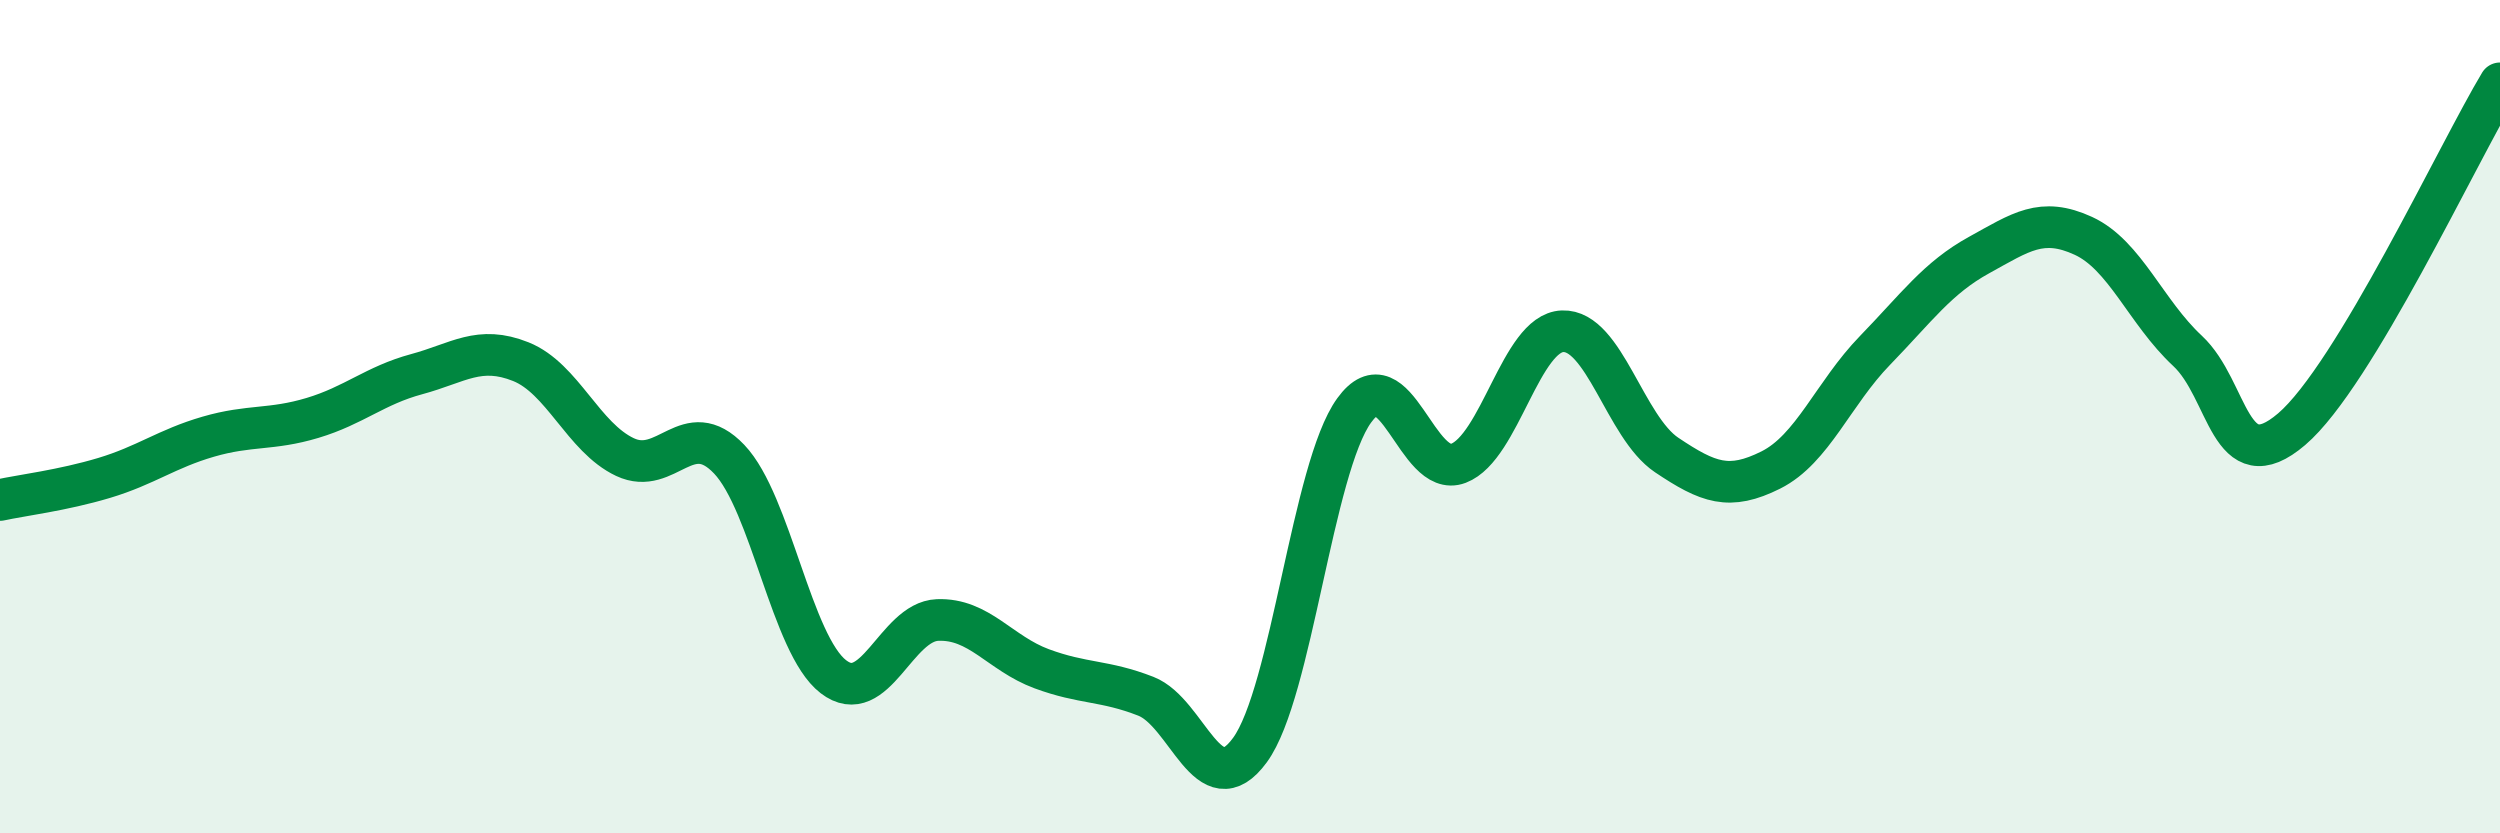 
    <svg width="60" height="20" viewBox="0 0 60 20" xmlns="http://www.w3.org/2000/svg">
      <path
        d="M 0,12 C 0.5,11.89 1.5,11.77 2.5,11.47 C 3.5,11.17 4,10.77 5,10.48 C 6,10.19 6.5,10.33 7.5,10.03 C 8.5,9.73 9,9.25 10,8.98 C 11,8.71 11.5,8.28 12.5,8.68 C 13.5,9.08 14,10.5 15,10.97 C 16,11.44 16.5,9.97 17.5,11.02 C 18.5,12.07 19,15.47 20,16.24 C 21,17.01 21.5,14.92 22.5,14.88 C 23.5,14.84 24,15.68 25,16.05 C 26,16.42 26.5,16.32 27.5,16.71 C 28.5,17.1 29,19.37 30,18 C 31,16.63 31.5,11.23 32.5,9.85 C 33.5,8.47 34,11.5 35,11.12 C 36,10.74 36.5,7.99 37.5,7.95 C 38.5,7.91 39,10.25 40,10.92 C 41,11.59 41.5,11.78 42.5,11.28 C 43.5,10.78 44,9.44 45,8.41 C 46,7.38 46.5,6.67 47.5,6.12 C 48.5,5.57 49,5.2 50,5.66 C 51,6.12 51.5,7.49 52.5,8.42 C 53.5,9.35 53.5,11.58 55,10.3 C 56.5,9.02 59,3.66 60,2L60 20L0 20Z"
        fill="#008740"
        opacity="0.1"
        stroke-linecap="round"
        stroke-linejoin="round"
      />
      <path
        d="M 0,12 C 0.5,11.89 1.5,11.77 2.5,11.47 C 3.5,11.17 4,10.77 5,10.48 C 6,10.19 6.5,10.33 7.5,10.03 C 8.5,9.73 9,9.25 10,8.98 C 11,8.71 11.5,8.28 12.5,8.68 C 13.5,9.08 14,10.5 15,10.97 C 16,11.44 16.5,9.97 17.5,11.02 C 18.5,12.07 19,15.47 20,16.24 C 21,17.01 21.5,14.92 22.5,14.88 C 23.5,14.84 24,15.68 25,16.05 C 26,16.42 26.5,16.32 27.5,16.71 C 28.5,17.1 29,19.37 30,18 C 31,16.63 31.5,11.23 32.5,9.85 C 33.5,8.47 34,11.5 35,11.12 C 36,10.74 36.5,7.99 37.5,7.95 C 38.5,7.91 39,10.25 40,10.92 C 41,11.59 41.5,11.78 42.5,11.28 C 43.5,10.78 44,9.44 45,8.41 C 46,7.38 46.5,6.67 47.5,6.12 C 48.5,5.57 49,5.2 50,5.66 C 51,6.12 51.5,7.49 52.5,8.42 C 53.5,9.35 53.5,11.58 55,10.3 C 56.5,9.02 59,3.66 60,2"
        stroke="#008740"
        stroke-width="1"
        fill="none"
        stroke-linecap="round"
        stroke-linejoin="round"
      />
    </svg>
  